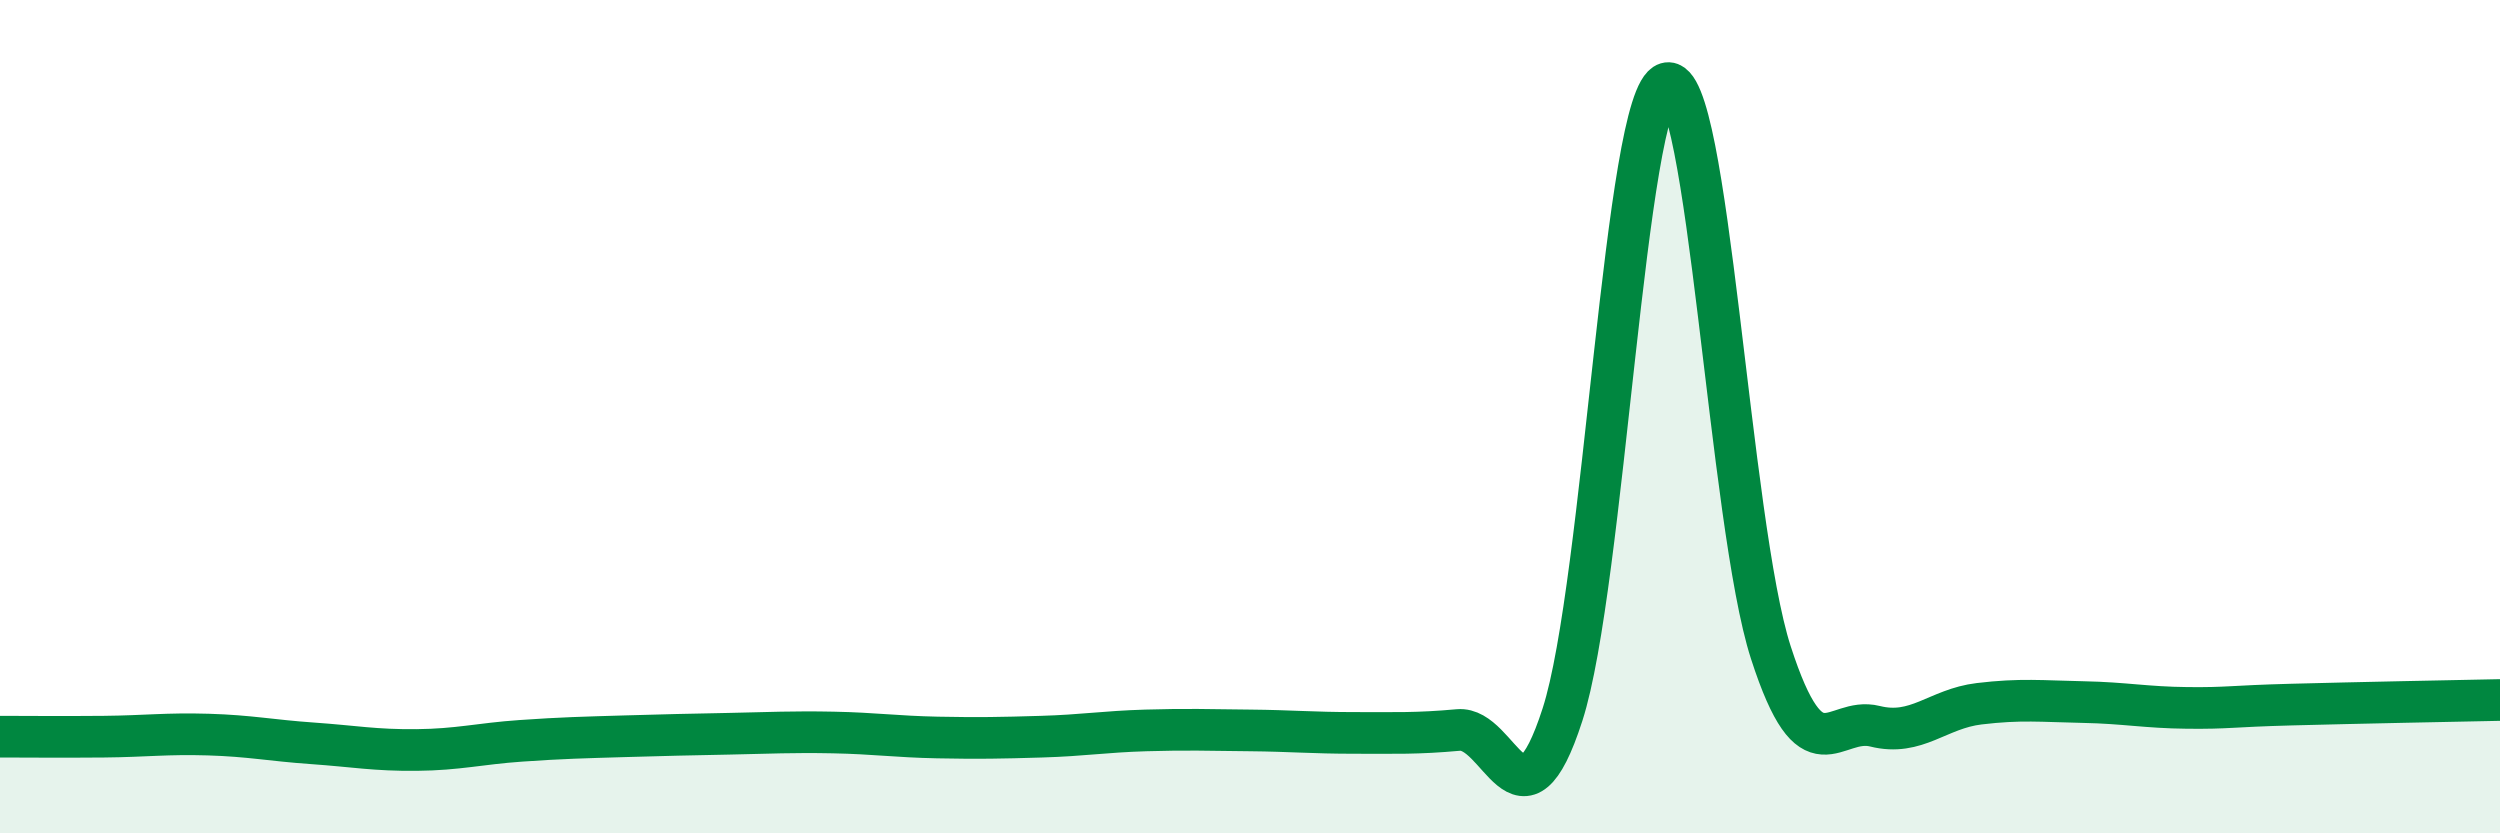 
    <svg width="60" height="20" viewBox="0 0 60 20" xmlns="http://www.w3.org/2000/svg">
      <path
        d="M 0,17.68 C 0.5,17.68 1.5,17.69 2.5,17.68 C 3.5,17.67 4,17.6 5,17.63 C 6,17.66 6.5,17.77 7.5,17.84 C 8.5,17.91 9,18.01 10,18 C 11,17.99 11.5,17.85 12.5,17.78 C 13.5,17.71 14,17.7 15,17.67 C 16,17.64 16.5,17.63 17.5,17.61 C 18.5,17.59 19,17.56 20,17.58 C 21,17.6 21.5,17.68 22.5,17.7 C 23.5,17.72 24,17.71 25,17.68 C 26,17.65 26.5,17.56 27.5,17.53 C 28.5,17.5 29,17.52 30,17.53 C 31,17.54 31.5,17.59 32.5,17.59 C 33.5,17.59 34,17.61 35,17.52 C 36,17.43 36.5,20.25 37.5,17.15 C 38.5,14.05 39,2.3 40,2 C 41,1.7 41.5,12.57 42.5,15.66 C 43.5,18.75 44,17.18 45,17.43 C 46,17.68 46.5,17.01 47.5,16.89 C 48.5,16.77 49,16.83 50,16.85 C 51,16.87 51.5,16.98 52.5,16.99 C 53.5,17 53.5,16.95 55,16.91 C 56.5,16.87 59,16.82 60,16.8L60 20L0 20Z"
        fill="#008740"
        opacity="0.1"
        stroke-linecap="round"
        stroke-linejoin="round"
      />
      <path
        d="M 0,17.68 C 0.5,17.68 1.5,17.69 2.5,17.68 C 3.5,17.67 4,17.6 5,17.63 C 6,17.66 6.5,17.77 7.5,17.84 C 8.5,17.91 9,18.01 10,18 C 11,17.99 11.5,17.85 12.5,17.78 C 13.5,17.71 14,17.7 15,17.67 C 16,17.64 16.5,17.63 17.5,17.61 C 18.5,17.59 19,17.56 20,17.58 C 21,17.6 21.5,17.68 22.5,17.7 C 23.5,17.72 24,17.71 25,17.68 C 26,17.65 26.5,17.56 27.5,17.53 C 28.5,17.5 29,17.52 30,17.53 C 31,17.54 31.5,17.59 32.5,17.59 C 33.5,17.59 34,17.61 35,17.52 C 36,17.43 36.5,20.25 37.5,17.15 C 38.5,14.05 39,2.3 40,2 C 41,1.7 41.5,12.57 42.5,15.66 C 43.5,18.75 44,17.18 45,17.43 C 46,17.68 46.5,17.01 47.5,16.89 C 48.5,16.77 49,16.83 50,16.85 C 51,16.87 51.5,16.98 52.5,16.99 C 53.5,17 53.5,16.95 55,16.91 C 56.5,16.87 59,16.82 60,16.8"
        stroke="#008740"
        stroke-width="1"
        fill="none"
        stroke-linecap="round"
        stroke-linejoin="round"
      />
    </svg>
  